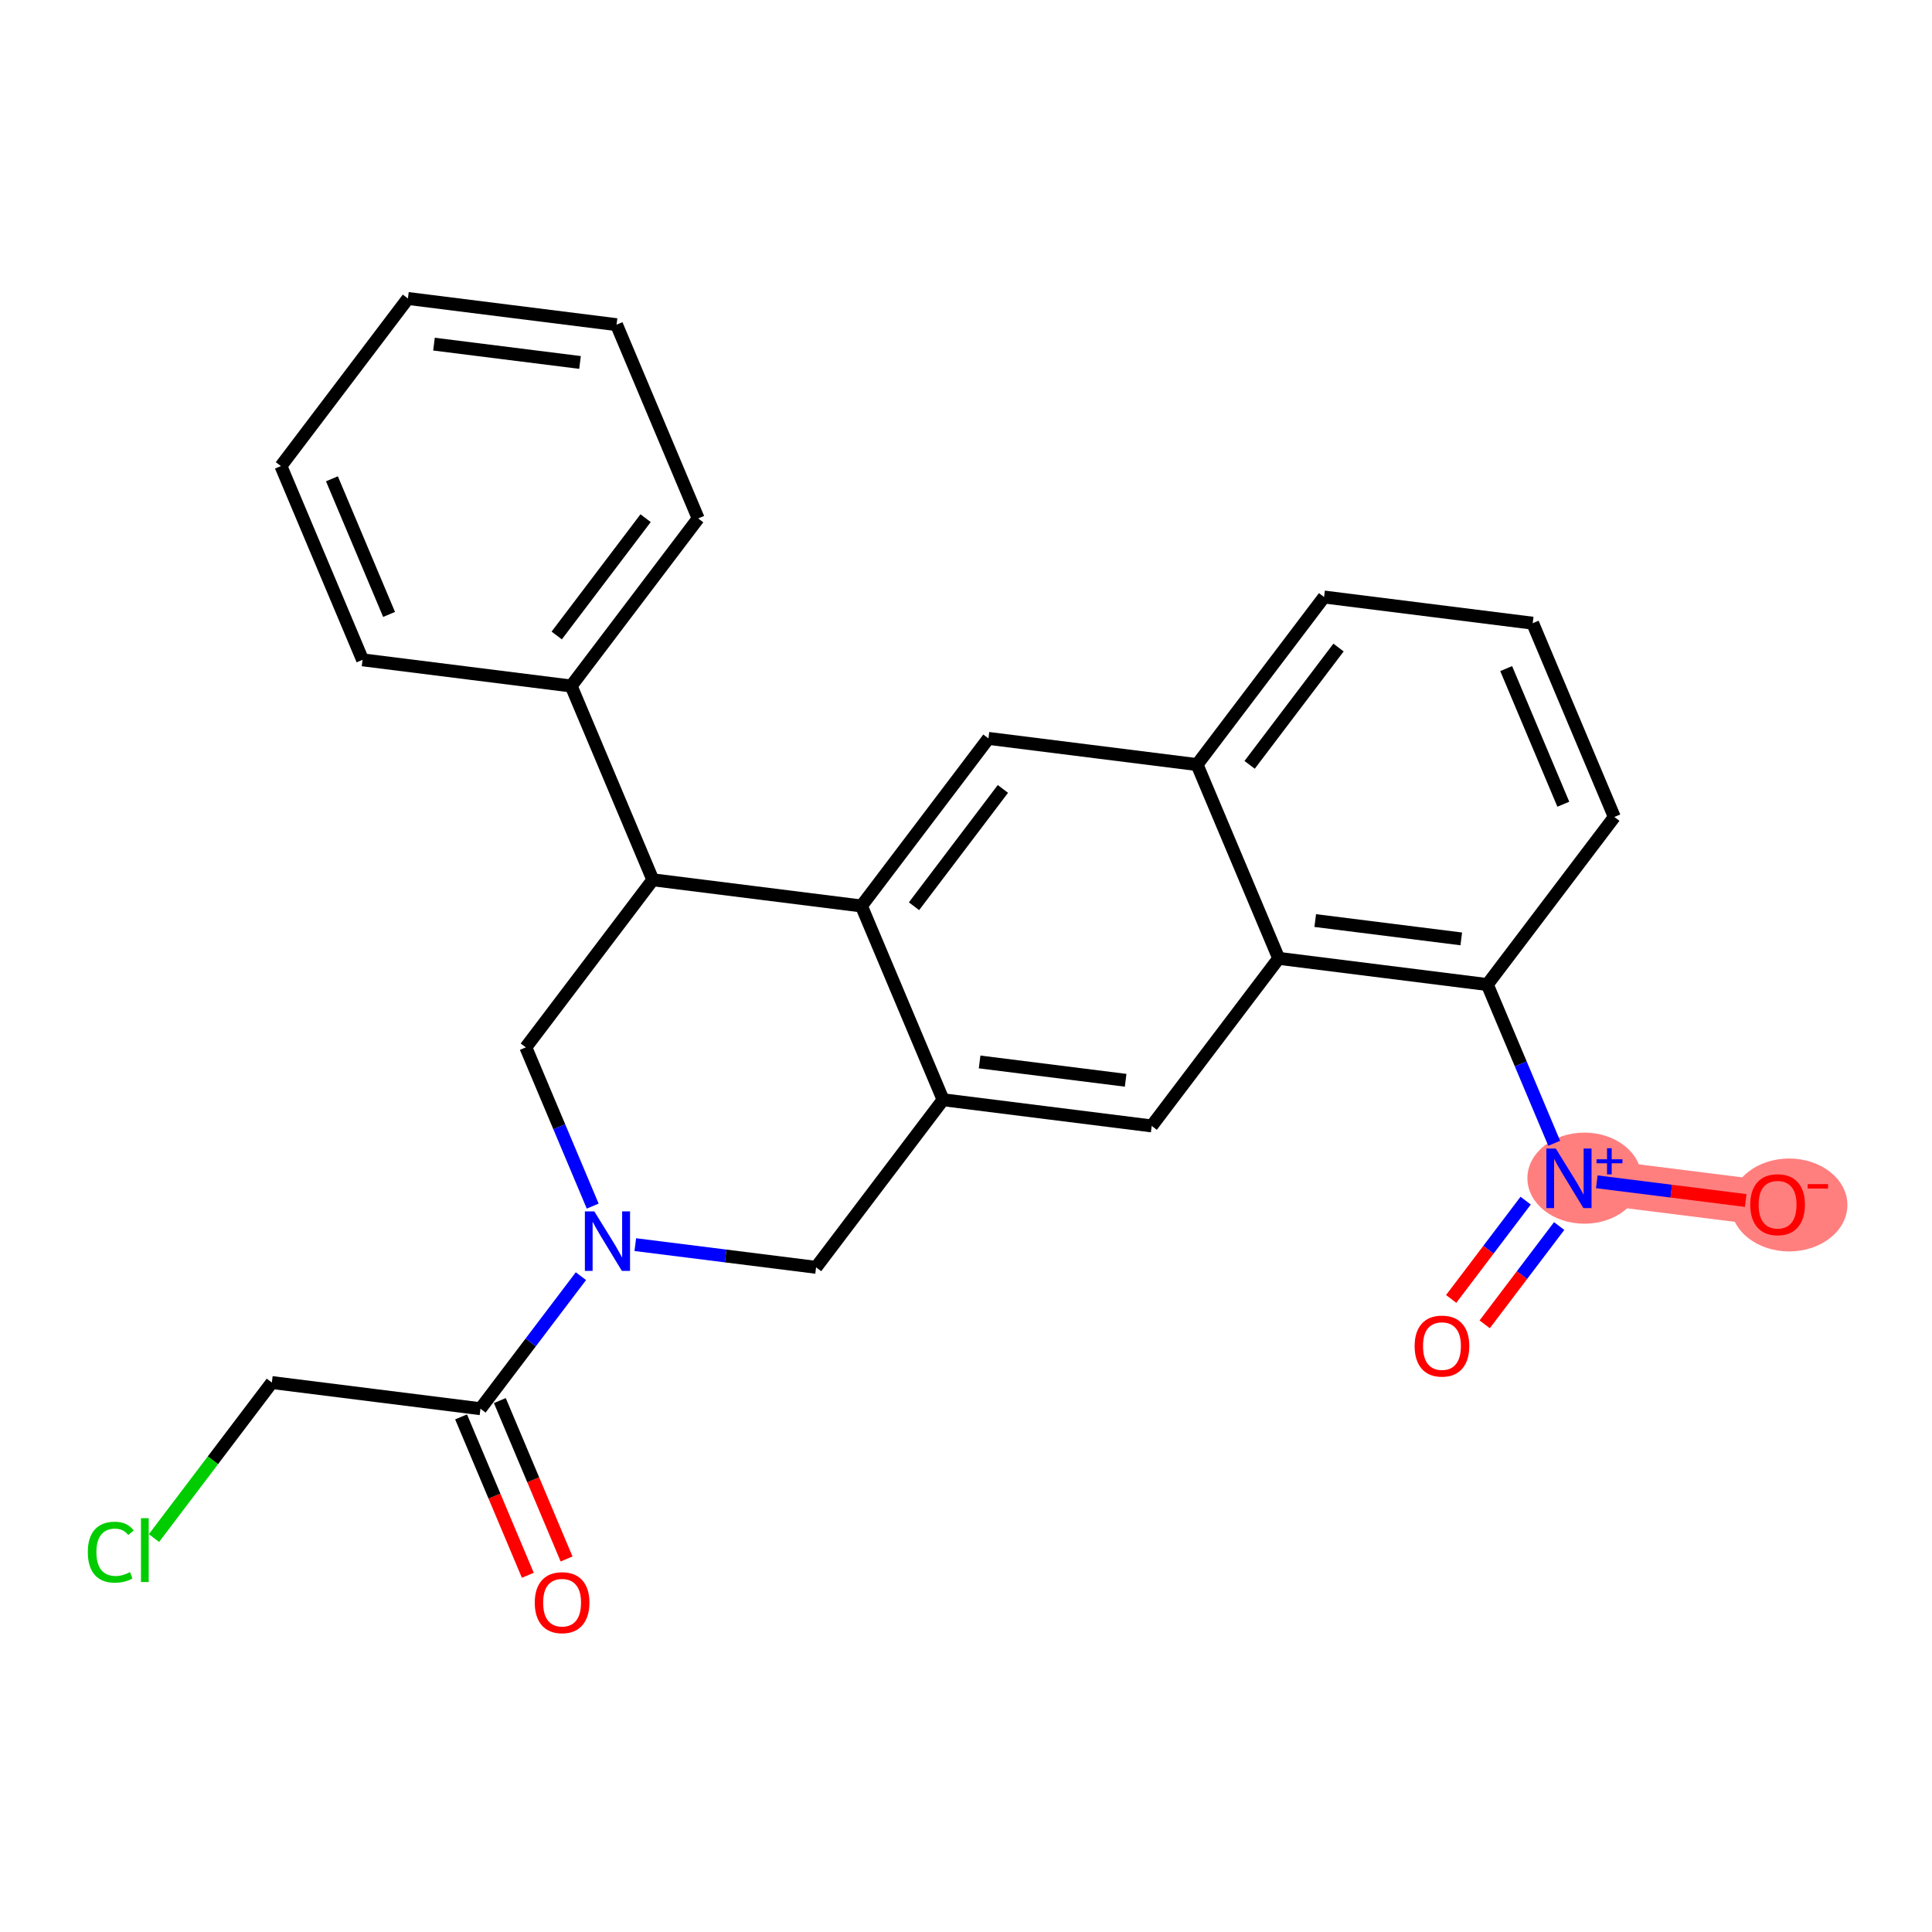 <?xml version='1.0' encoding='iso-8859-1'?>
<svg version='1.1' baseProfile='full'
              xmlns='http://www.w3.org/2000/svg'
                      xmlns:rdkit='http://www.rdkit.org/xml'
                      xmlns:xlink='http://www.w3.org/1999/xlink'
                  xml:space='preserve'
width='300px' height='300px' viewBox='0 0 300 300'>
<!-- END OF HEADER -->
<rect style='opacity:1.0;fill:#FFFFFF;stroke:none' width='300' height='300' x='0' y='0'> </rect>
<rect style='opacity:1.0;fill:#FFFFFF;stroke:none' width='300' height='300' x='0' y='0'> </rect>
<path d='M 243.627,182.969 L 276.022,187.035' style='fill:none;fill-rule:evenodd;stroke:#FF7F7F;stroke-width:7.0px;stroke-linecap:butt;stroke-linejoin:miter;stroke-opacity:1' />
<ellipse cx='246.027' cy='182.944' rx='8.354' ry='6.573'  style='fill:#FF7F7F;fill-rule:evenodd;stroke:#FF7F7F;stroke-width:1.0px;stroke-linecap:butt;stroke-linejoin:miter;stroke-opacity:1' />
<ellipse cx='277.819' cy='187.107' rx='8.544' ry='6.714'  style='fill:#FF7F7F;fill-rule:evenodd;stroke:#FF7F7F;stroke-width:1.0px;stroke-linecap:butt;stroke-linejoin:miter;stroke-opacity:1' />
<path class='bond-0 atom-0 atom-1' d='M 87.977,242.075 L 82.796,229.776' style='fill:none;fill-rule:evenodd;stroke:#FF0000;stroke-width:2.0px;stroke-linecap:butt;stroke-linejoin:miter;stroke-opacity:1' />
<path class='bond-0 atom-0 atom-1' d='M 82.796,229.776 L 77.615,217.478' style='fill:none;fill-rule:evenodd;stroke:#000000;stroke-width:2.0px;stroke-linecap:butt;stroke-linejoin:miter;stroke-opacity:1' />
<path class='bond-0 atom-0 atom-1' d='M 81.959,244.61 L 76.778,232.311' style='fill:none;fill-rule:evenodd;stroke:#FF0000;stroke-width:2.0px;stroke-linecap:butt;stroke-linejoin:miter;stroke-opacity:1' />
<path class='bond-0 atom-0 atom-1' d='M 76.778,232.311 L 71.597,220.013' style='fill:none;fill-rule:evenodd;stroke:#000000;stroke-width:2.0px;stroke-linecap:butt;stroke-linejoin:miter;stroke-opacity:1' />
<path class='bond-1 atom-1 atom-2' d='M 74.606,218.745 L 42.211,214.679' style='fill:none;fill-rule:evenodd;stroke:#000000;stroke-width:2.0px;stroke-linecap:butt;stroke-linejoin:miter;stroke-opacity:1' />
<path class='bond-3 atom-1 atom-4' d='M 74.606,218.745 L 82.405,208.454' style='fill:none;fill-rule:evenodd;stroke:#000000;stroke-width:2.0px;stroke-linecap:butt;stroke-linejoin:miter;stroke-opacity:1' />
<path class='bond-3 atom-1 atom-4' d='M 82.405,208.454 L 90.204,198.163' style='fill:none;fill-rule:evenodd;stroke:#0000FF;stroke-width:2.0px;stroke-linecap:butt;stroke-linejoin:miter;stroke-opacity:1' />
<path class='bond-2 atom-2 atom-3' d='M 42.211,214.679 L 33.059,226.755' style='fill:none;fill-rule:evenodd;stroke:#000000;stroke-width:2.0px;stroke-linecap:butt;stroke-linejoin:miter;stroke-opacity:1' />
<path class='bond-2 atom-2 atom-3' d='M 33.059,226.755 L 23.908,238.831' style='fill:none;fill-rule:evenodd;stroke:#00CC00;stroke-width:2.0px;stroke-linecap:butt;stroke-linejoin:miter;stroke-opacity:1' />
<path class='bond-4 atom-4 atom-5' d='M 98.648,193.266 L 112.685,195.028' style='fill:none;fill-rule:evenodd;stroke:#0000FF;stroke-width:2.0px;stroke-linecap:butt;stroke-linejoin:miter;stroke-opacity:1' />
<path class='bond-4 atom-4 atom-5' d='M 112.685,195.028 L 126.721,196.79' style='fill:none;fill-rule:evenodd;stroke:#000000;stroke-width:2.0px;stroke-linecap:butt;stroke-linejoin:miter;stroke-opacity:1' />
<path class='bond-26 atom-26 atom-4' d='M 81.65,162.635 L 86.842,174.959' style='fill:none;fill-rule:evenodd;stroke:#000000;stroke-width:2.0px;stroke-linecap:butt;stroke-linejoin:miter;stroke-opacity:1' />
<path class='bond-26 atom-26 atom-4' d='M 86.842,174.959 L 92.034,187.284' style='fill:none;fill-rule:evenodd;stroke:#0000FF;stroke-width:2.0px;stroke-linecap:butt;stroke-linejoin:miter;stroke-opacity:1' />
<path class='bond-5 atom-5 atom-6' d='M 126.721,196.79 L 146.441,170.768' style='fill:none;fill-rule:evenodd;stroke:#000000;stroke-width:2.0px;stroke-linecap:butt;stroke-linejoin:miter;stroke-opacity:1' />
<path class='bond-6 atom-6 atom-7' d='M 146.441,170.768 L 178.836,174.835' style='fill:none;fill-rule:evenodd;stroke:#000000;stroke-width:2.0px;stroke-linecap:butt;stroke-linejoin:miter;stroke-opacity:1' />
<path class='bond-6 atom-6 atom-7' d='M 152.113,164.899 L 174.79,167.746' style='fill:none;fill-rule:evenodd;stroke:#000000;stroke-width:2.0px;stroke-linecap:butt;stroke-linejoin:miter;stroke-opacity:1' />
<path class='bond-27 atom-18 atom-6' d='M 133.765,140.68 L 146.441,170.768' style='fill:none;fill-rule:evenodd;stroke:#000000;stroke-width:2.0px;stroke-linecap:butt;stroke-linejoin:miter;stroke-opacity:1' />
<path class='bond-7 atom-7 atom-8' d='M 178.836,174.835 L 198.556,148.813' style='fill:none;fill-rule:evenodd;stroke:#000000;stroke-width:2.0px;stroke-linecap:butt;stroke-linejoin:miter;stroke-opacity:1' />
<path class='bond-8 atom-8 atom-9' d='M 198.556,148.813 L 230.951,152.88' style='fill:none;fill-rule:evenodd;stroke:#000000;stroke-width:2.0px;stroke-linecap:butt;stroke-linejoin:miter;stroke-opacity:1' />
<path class='bond-8 atom-8 atom-9' d='M 204.228,142.944 L 226.905,145.791' style='fill:none;fill-rule:evenodd;stroke:#000000;stroke-width:2.0px;stroke-linecap:butt;stroke-linejoin:miter;stroke-opacity:1' />
<path class='bond-29 atom-16 atom-8' d='M 185.88,118.725 L 198.556,148.813' style='fill:none;fill-rule:evenodd;stroke:#000000;stroke-width:2.0px;stroke-linecap:butt;stroke-linejoin:miter;stroke-opacity:1' />
<path class='bond-9 atom-9 atom-10' d='M 230.951,152.88 L 236.143,165.205' style='fill:none;fill-rule:evenodd;stroke:#000000;stroke-width:2.0px;stroke-linecap:butt;stroke-linejoin:miter;stroke-opacity:1' />
<path class='bond-9 atom-9 atom-10' d='M 236.143,165.205 L 241.335,177.529' style='fill:none;fill-rule:evenodd;stroke:#0000FF;stroke-width:2.0px;stroke-linecap:butt;stroke-linejoin:miter;stroke-opacity:1' />
<path class='bond-12 atom-9 atom-13' d='M 230.951,152.88 L 250.671,126.858' style='fill:none;fill-rule:evenodd;stroke:#000000;stroke-width:2.0px;stroke-linecap:butt;stroke-linejoin:miter;stroke-opacity:1' />
<path class='bond-10 atom-10 atom-11' d='M 236.903,186.436 L 231.12,194.067' style='fill:none;fill-rule:evenodd;stroke:#0000FF;stroke-width:2.0px;stroke-linecap:butt;stroke-linejoin:miter;stroke-opacity:1' />
<path class='bond-10 atom-10 atom-11' d='M 231.12,194.067 L 225.337,201.697' style='fill:none;fill-rule:evenodd;stroke:#FF0000;stroke-width:2.0px;stroke-linecap:butt;stroke-linejoin:miter;stroke-opacity:1' />
<path class='bond-10 atom-10 atom-11' d='M 242.107,190.38 L 236.324,198.011' style='fill:none;fill-rule:evenodd;stroke:#0000FF;stroke-width:2.0px;stroke-linecap:butt;stroke-linejoin:miter;stroke-opacity:1' />
<path class='bond-10 atom-10 atom-11' d='M 236.324,198.011 L 230.542,205.641' style='fill:none;fill-rule:evenodd;stroke:#FF0000;stroke-width:2.0px;stroke-linecap:butt;stroke-linejoin:miter;stroke-opacity:1' />
<path class='bond-11 atom-10 atom-12' d='M 247.95,183.511 L 259.51,184.962' style='fill:none;fill-rule:evenodd;stroke:#0000FF;stroke-width:2.0px;stroke-linecap:butt;stroke-linejoin:miter;stroke-opacity:1' />
<path class='bond-11 atom-10 atom-12' d='M 259.51,184.962 L 271.071,186.414' style='fill:none;fill-rule:evenodd;stroke:#FF0000;stroke-width:2.0px;stroke-linecap:butt;stroke-linejoin:miter;stroke-opacity:1' />
<path class='bond-13 atom-13 atom-14' d='M 250.671,126.858 L 237.995,96.769' style='fill:none;fill-rule:evenodd;stroke:#000000;stroke-width:2.0px;stroke-linecap:butt;stroke-linejoin:miter;stroke-opacity:1' />
<path class='bond-13 atom-13 atom-14' d='M 242.752,124.88 L 233.879,103.818' style='fill:none;fill-rule:evenodd;stroke:#000000;stroke-width:2.0px;stroke-linecap:butt;stroke-linejoin:miter;stroke-opacity:1' />
<path class='bond-14 atom-14 atom-15' d='M 237.995,96.769 L 205.6,92.703' style='fill:none;fill-rule:evenodd;stroke:#000000;stroke-width:2.0px;stroke-linecap:butt;stroke-linejoin:miter;stroke-opacity:1' />
<path class='bond-15 atom-15 atom-16' d='M 205.6,92.703 L 185.88,118.725' style='fill:none;fill-rule:evenodd;stroke:#000000;stroke-width:2.0px;stroke-linecap:butt;stroke-linejoin:miter;stroke-opacity:1' />
<path class='bond-15 atom-15 atom-16' d='M 207.846,100.55 L 194.042,118.765' style='fill:none;fill-rule:evenodd;stroke:#000000;stroke-width:2.0px;stroke-linecap:butt;stroke-linejoin:miter;stroke-opacity:1' />
<path class='bond-16 atom-16 atom-17' d='M 185.88,118.725 L 153.484,114.658' style='fill:none;fill-rule:evenodd;stroke:#000000;stroke-width:2.0px;stroke-linecap:butt;stroke-linejoin:miter;stroke-opacity:1' />
<path class='bond-17 atom-17 atom-18' d='M 153.484,114.658 L 133.765,140.68' style='fill:none;fill-rule:evenodd;stroke:#000000;stroke-width:2.0px;stroke-linecap:butt;stroke-linejoin:miter;stroke-opacity:1' />
<path class='bond-17 atom-17 atom-18' d='M 155.731,122.505 L 141.927,140.72' style='fill:none;fill-rule:evenodd;stroke:#000000;stroke-width:2.0px;stroke-linecap:butt;stroke-linejoin:miter;stroke-opacity:1' />
<path class='bond-18 atom-18 atom-19' d='M 133.765,140.68 L 101.369,136.613' style='fill:none;fill-rule:evenodd;stroke:#000000;stroke-width:2.0px;stroke-linecap:butt;stroke-linejoin:miter;stroke-opacity:1' />
<path class='bond-19 atom-19 atom-20' d='M 101.369,136.613 L 88.694,106.524' style='fill:none;fill-rule:evenodd;stroke:#000000;stroke-width:2.0px;stroke-linecap:butt;stroke-linejoin:miter;stroke-opacity:1' />
<path class='bond-25 atom-19 atom-26' d='M 101.369,136.613 L 81.65,162.635' style='fill:none;fill-rule:evenodd;stroke:#000000;stroke-width:2.0px;stroke-linecap:butt;stroke-linejoin:miter;stroke-opacity:1' />
<path class='bond-20 atom-20 atom-21' d='M 88.694,106.524 L 108.413,80.502' style='fill:none;fill-rule:evenodd;stroke:#000000;stroke-width:2.0px;stroke-linecap:butt;stroke-linejoin:miter;stroke-opacity:1' />
<path class='bond-20 atom-20 atom-21' d='M 86.447,98.677 L 100.251,80.462' style='fill:none;fill-rule:evenodd;stroke:#000000;stroke-width:2.0px;stroke-linecap:butt;stroke-linejoin:miter;stroke-opacity:1' />
<path class='bond-28 atom-25 atom-20' d='M 56.298,102.458 L 88.694,106.524' style='fill:none;fill-rule:evenodd;stroke:#000000;stroke-width:2.0px;stroke-linecap:butt;stroke-linejoin:miter;stroke-opacity:1' />
<path class='bond-21 atom-21 atom-22' d='M 108.413,80.502 L 95.737,50.414' style='fill:none;fill-rule:evenodd;stroke:#000000;stroke-width:2.0px;stroke-linecap:butt;stroke-linejoin:miter;stroke-opacity:1' />
<path class='bond-22 atom-22 atom-23' d='M 95.737,50.414 L 63.342,46.347' style='fill:none;fill-rule:evenodd;stroke:#000000;stroke-width:2.0px;stroke-linecap:butt;stroke-linejoin:miter;stroke-opacity:1' />
<path class='bond-22 atom-22 atom-23' d='M 90.065,56.283 L 67.388,53.436' style='fill:none;fill-rule:evenodd;stroke:#000000;stroke-width:2.0px;stroke-linecap:butt;stroke-linejoin:miter;stroke-opacity:1' />
<path class='bond-23 atom-23 atom-24' d='M 63.342,46.347 L 43.623,72.369' style='fill:none;fill-rule:evenodd;stroke:#000000;stroke-width:2.0px;stroke-linecap:butt;stroke-linejoin:miter;stroke-opacity:1' />
<path class='bond-24 atom-24 atom-25' d='M 43.623,72.369 L 56.298,102.458' style='fill:none;fill-rule:evenodd;stroke:#000000;stroke-width:2.0px;stroke-linecap:butt;stroke-linejoin:miter;stroke-opacity:1' />
<path class='bond-24 atom-24 atom-25' d='M 51.542,74.347 L 60.415,95.409' style='fill:none;fill-rule:evenodd;stroke:#000000;stroke-width:2.0px;stroke-linecap:butt;stroke-linejoin:miter;stroke-opacity:1' />
<path  class='atom-0' d='M 83.037 248.86
Q 83.037 246.64, 84.134 245.399
Q 85.231 244.158, 87.282 244.158
Q 89.332 244.158, 90.429 245.399
Q 91.526 246.64, 91.526 248.86
Q 91.526 251.106, 90.416 252.386
Q 89.306 253.653, 87.282 253.653
Q 85.244 253.653, 84.134 252.386
Q 83.037 251.119, 83.037 248.86
M 87.282 252.608
Q 88.692 252.608, 89.45 251.668
Q 90.22 250.715, 90.22 248.86
Q 90.22 247.045, 89.45 246.131
Q 88.692 245.203, 87.282 245.203
Q 85.871 245.203, 85.101 246.117
Q 84.343 247.032, 84.343 248.86
Q 84.343 250.728, 85.101 251.668
Q 85.871 252.608, 87.282 252.608
' fill='#FF0000'/>
<path  class='atom-3' d='M 13.636 241.02
Q 13.636 238.722, 14.707 237.52
Q 15.791 236.306, 17.842 236.306
Q 19.748 236.306, 20.767 237.651
L 19.905 238.356
Q 19.161 237.377, 17.842 237.377
Q 16.444 237.377, 15.7 238.317
Q 14.969 239.244, 14.969 241.02
Q 14.969 242.849, 15.726 243.789
Q 16.497 244.729, 17.985 244.729
Q 19.004 244.729, 20.192 244.116
L 20.558 245.095
Q 20.075 245.408, 19.343 245.591
Q 18.612 245.774, 17.802 245.774
Q 15.791 245.774, 14.707 244.547
Q 13.636 243.319, 13.636 241.02
' fill='#00CC00'/>
<path  class='atom-3' d='M 21.89 235.744
L 23.092 235.744
L 23.092 245.657
L 21.89 245.657
L 21.89 235.744
' fill='#00CC00'/>
<path  class='atom-4' d='M 92.282 188.1
L 95.312 192.998
Q 95.612 193.481, 96.095 194.356
Q 96.578 195.231, 96.605 195.283
L 96.605 188.1
L 97.832 188.1
L 97.832 197.347
L 96.565 197.347
L 93.314 191.992
Q 92.935 191.365, 92.53 190.647
Q 92.138 189.929, 92.021 189.707
L 92.021 197.347
L 90.819 197.347
L 90.819 188.1
L 92.282 188.1
' fill='#0000FF'/>
<path  class='atom-10' d='M 241.583 178.345
L 244.613 183.243
Q 244.913 183.726, 245.397 184.601
Q 245.88 185.476, 245.906 185.528
L 245.906 178.345
L 247.133 178.345
L 247.133 187.592
L 245.867 187.592
L 242.615 182.237
Q 242.236 181.61, 241.831 180.892
Q 241.439 180.174, 241.322 179.952
L 241.322 187.592
L 240.12 187.592
L 240.12 178.345
L 241.583 178.345
' fill='#0000FF'/>
<path  class='atom-10' d='M 247.909 180.012
L 249.538 180.012
L 249.538 178.297
L 250.262 178.297
L 250.262 180.012
L 251.935 180.012
L 251.935 180.633
L 250.262 180.633
L 250.262 182.357
L 249.538 182.357
L 249.538 180.633
L 247.909 180.633
L 247.909 180.012
' fill='#0000FF'/>
<path  class='atom-11' d='M 219.663 209.017
Q 219.663 206.796, 220.76 205.556
Q 221.857 204.315, 223.907 204.315
Q 225.958 204.315, 227.055 205.556
Q 228.152 206.796, 228.152 209.017
Q 228.152 211.263, 227.042 212.543
Q 225.932 213.81, 223.907 213.81
Q 221.87 213.81, 220.76 212.543
Q 219.663 211.276, 219.663 209.017
M 223.907 212.765
Q 225.318 212.765, 226.075 211.824
Q 226.846 210.871, 226.846 209.017
Q 226.846 207.201, 226.075 206.287
Q 225.318 205.36, 223.907 205.36
Q 222.497 205.36, 221.726 206.274
Q 220.969 207.188, 220.969 209.017
Q 220.969 210.884, 221.726 211.824
Q 222.497 212.765, 223.907 212.765
' fill='#FF0000'/>
<path  class='atom-12' d='M 271.778 187.061
Q 271.778 184.841, 272.875 183.601
Q 273.972 182.36, 276.022 182.36
Q 278.073 182.36, 279.17 183.601
Q 280.267 184.841, 280.267 187.061
Q 280.267 189.308, 279.157 190.588
Q 278.047 191.854, 276.022 191.854
Q 273.985 191.854, 272.875 190.588
Q 271.778 189.321, 271.778 187.061
M 276.022 190.81
Q 277.433 190.81, 278.19 189.869
Q 278.961 188.916, 278.961 187.061
Q 278.961 185.246, 278.19 184.332
Q 277.433 183.405, 276.022 183.405
Q 274.612 183.405, 273.841 184.319
Q 273.084 185.233, 273.084 187.061
Q 273.084 188.929, 273.841 189.869
Q 274.612 190.81, 276.022 190.81
' fill='#FF0000'/>
<path  class='atom-12' d='M 280.698 183.869
L 283.861 183.869
L 283.861 184.559
L 280.698 184.559
L 280.698 183.869
' fill='#FF0000'/>
</svg>

